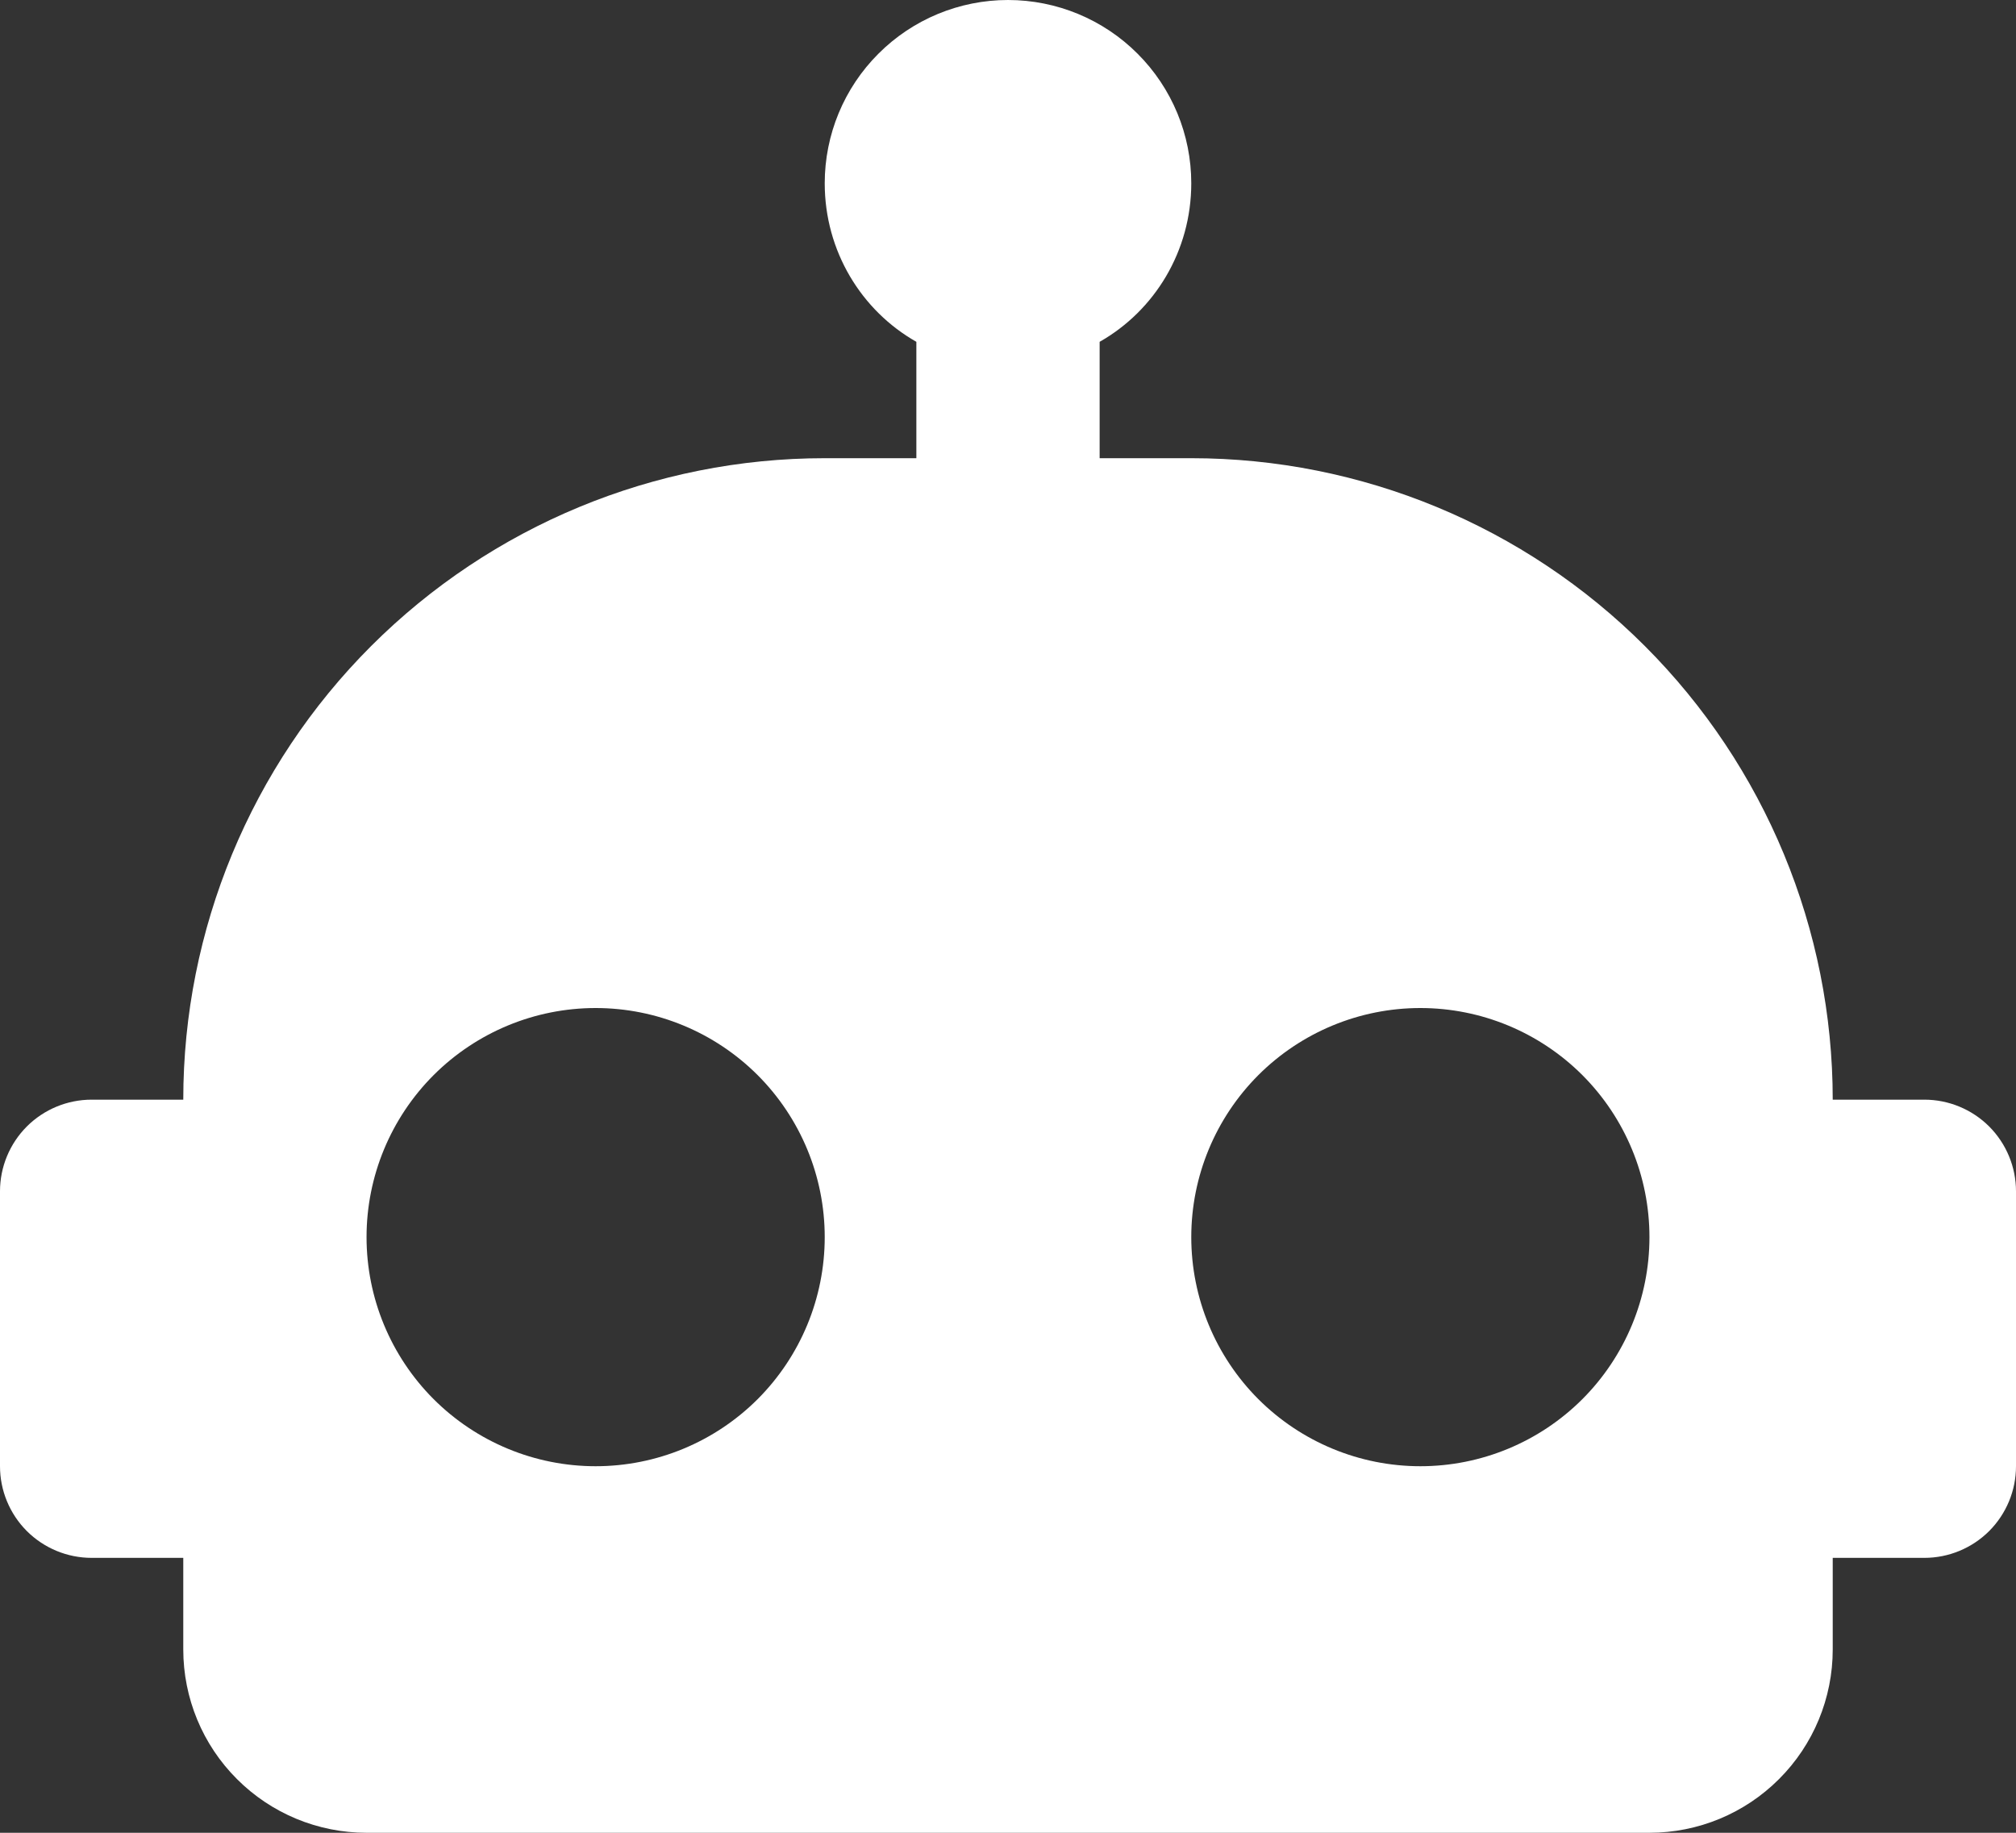 <svg width="33" height="30" viewBox="0 0 33 30" fill="none" xmlns="http://www.w3.org/2000/svg">
<rect x="0" y="0" width="33" height="30" fill="#333333" stroke="none"/>
<path d="M16.5 0C17.296 0 18.059 0.316 18.621 0.879C19.184 1.441 19.5 2.204 19.5 3C19.5 4.11 18.9 5.085 18 5.595V7.5H19.5C22.285 7.5 24.956 8.606 26.925 10.575C28.894 12.544 30 15.215 30 18H31.5C31.898 18 32.279 18.158 32.561 18.439C32.842 18.721 33 19.102 33 19.5V24C33 24.398 32.842 24.779 32.561 25.061C32.279 25.342 31.898 25.5 31.5 25.5H30V27C30 27.796 29.684 28.559 29.121 29.121C28.559 29.684 27.796 30 27 30H6C5.204 30 4.441 29.684 3.879 29.121C3.316 28.559 3 27.796 3 27V25.5H1.5C1.102 25.5 0.721 25.342 0.439 25.061C0.158 24.779 0 24.398 0 24V19.5C0 19.102 0.158 18.721 0.439 18.439C0.721 18.158 1.102 18 1.5 18H3C3 15.215 4.106 12.544 6.075 10.575C8.045 8.606 10.715 7.5 13.5 7.5H15V5.595C14.1 5.085 13.5 4.11 13.5 3C13.5 2.204 13.816 1.441 14.379 0.879C14.941 0.316 15.704 0 16.5 0ZM9.75 16.5C8.755 16.5 7.802 16.895 7.098 17.598C6.395 18.302 6 19.255 6 20.25C6 21.245 6.395 22.198 7.098 22.902C7.802 23.605 8.755 24 9.75 24C10.745 24 11.698 23.605 12.402 22.902C13.105 22.198 13.5 21.245 13.5 20.25C13.5 19.255 13.105 18.302 12.402 17.598C11.698 16.895 10.745 16.5 9.75 16.5ZM23.25 16.5C22.255 16.5 21.302 16.895 20.598 17.598C19.895 18.302 19.5 19.255 19.5 20.25C19.5 21.245 19.895 22.198 20.598 22.902C21.302 23.605 22.255 24 23.25 24C24.245 24 25.198 23.605 25.902 22.902C26.605 22.198 27 21.245 27 20.25C27 19.255 26.605 18.302 25.902 17.598C25.198 16.895 24.245 16.5 23.25 16.5Z" fill="white"/>
</svg>
